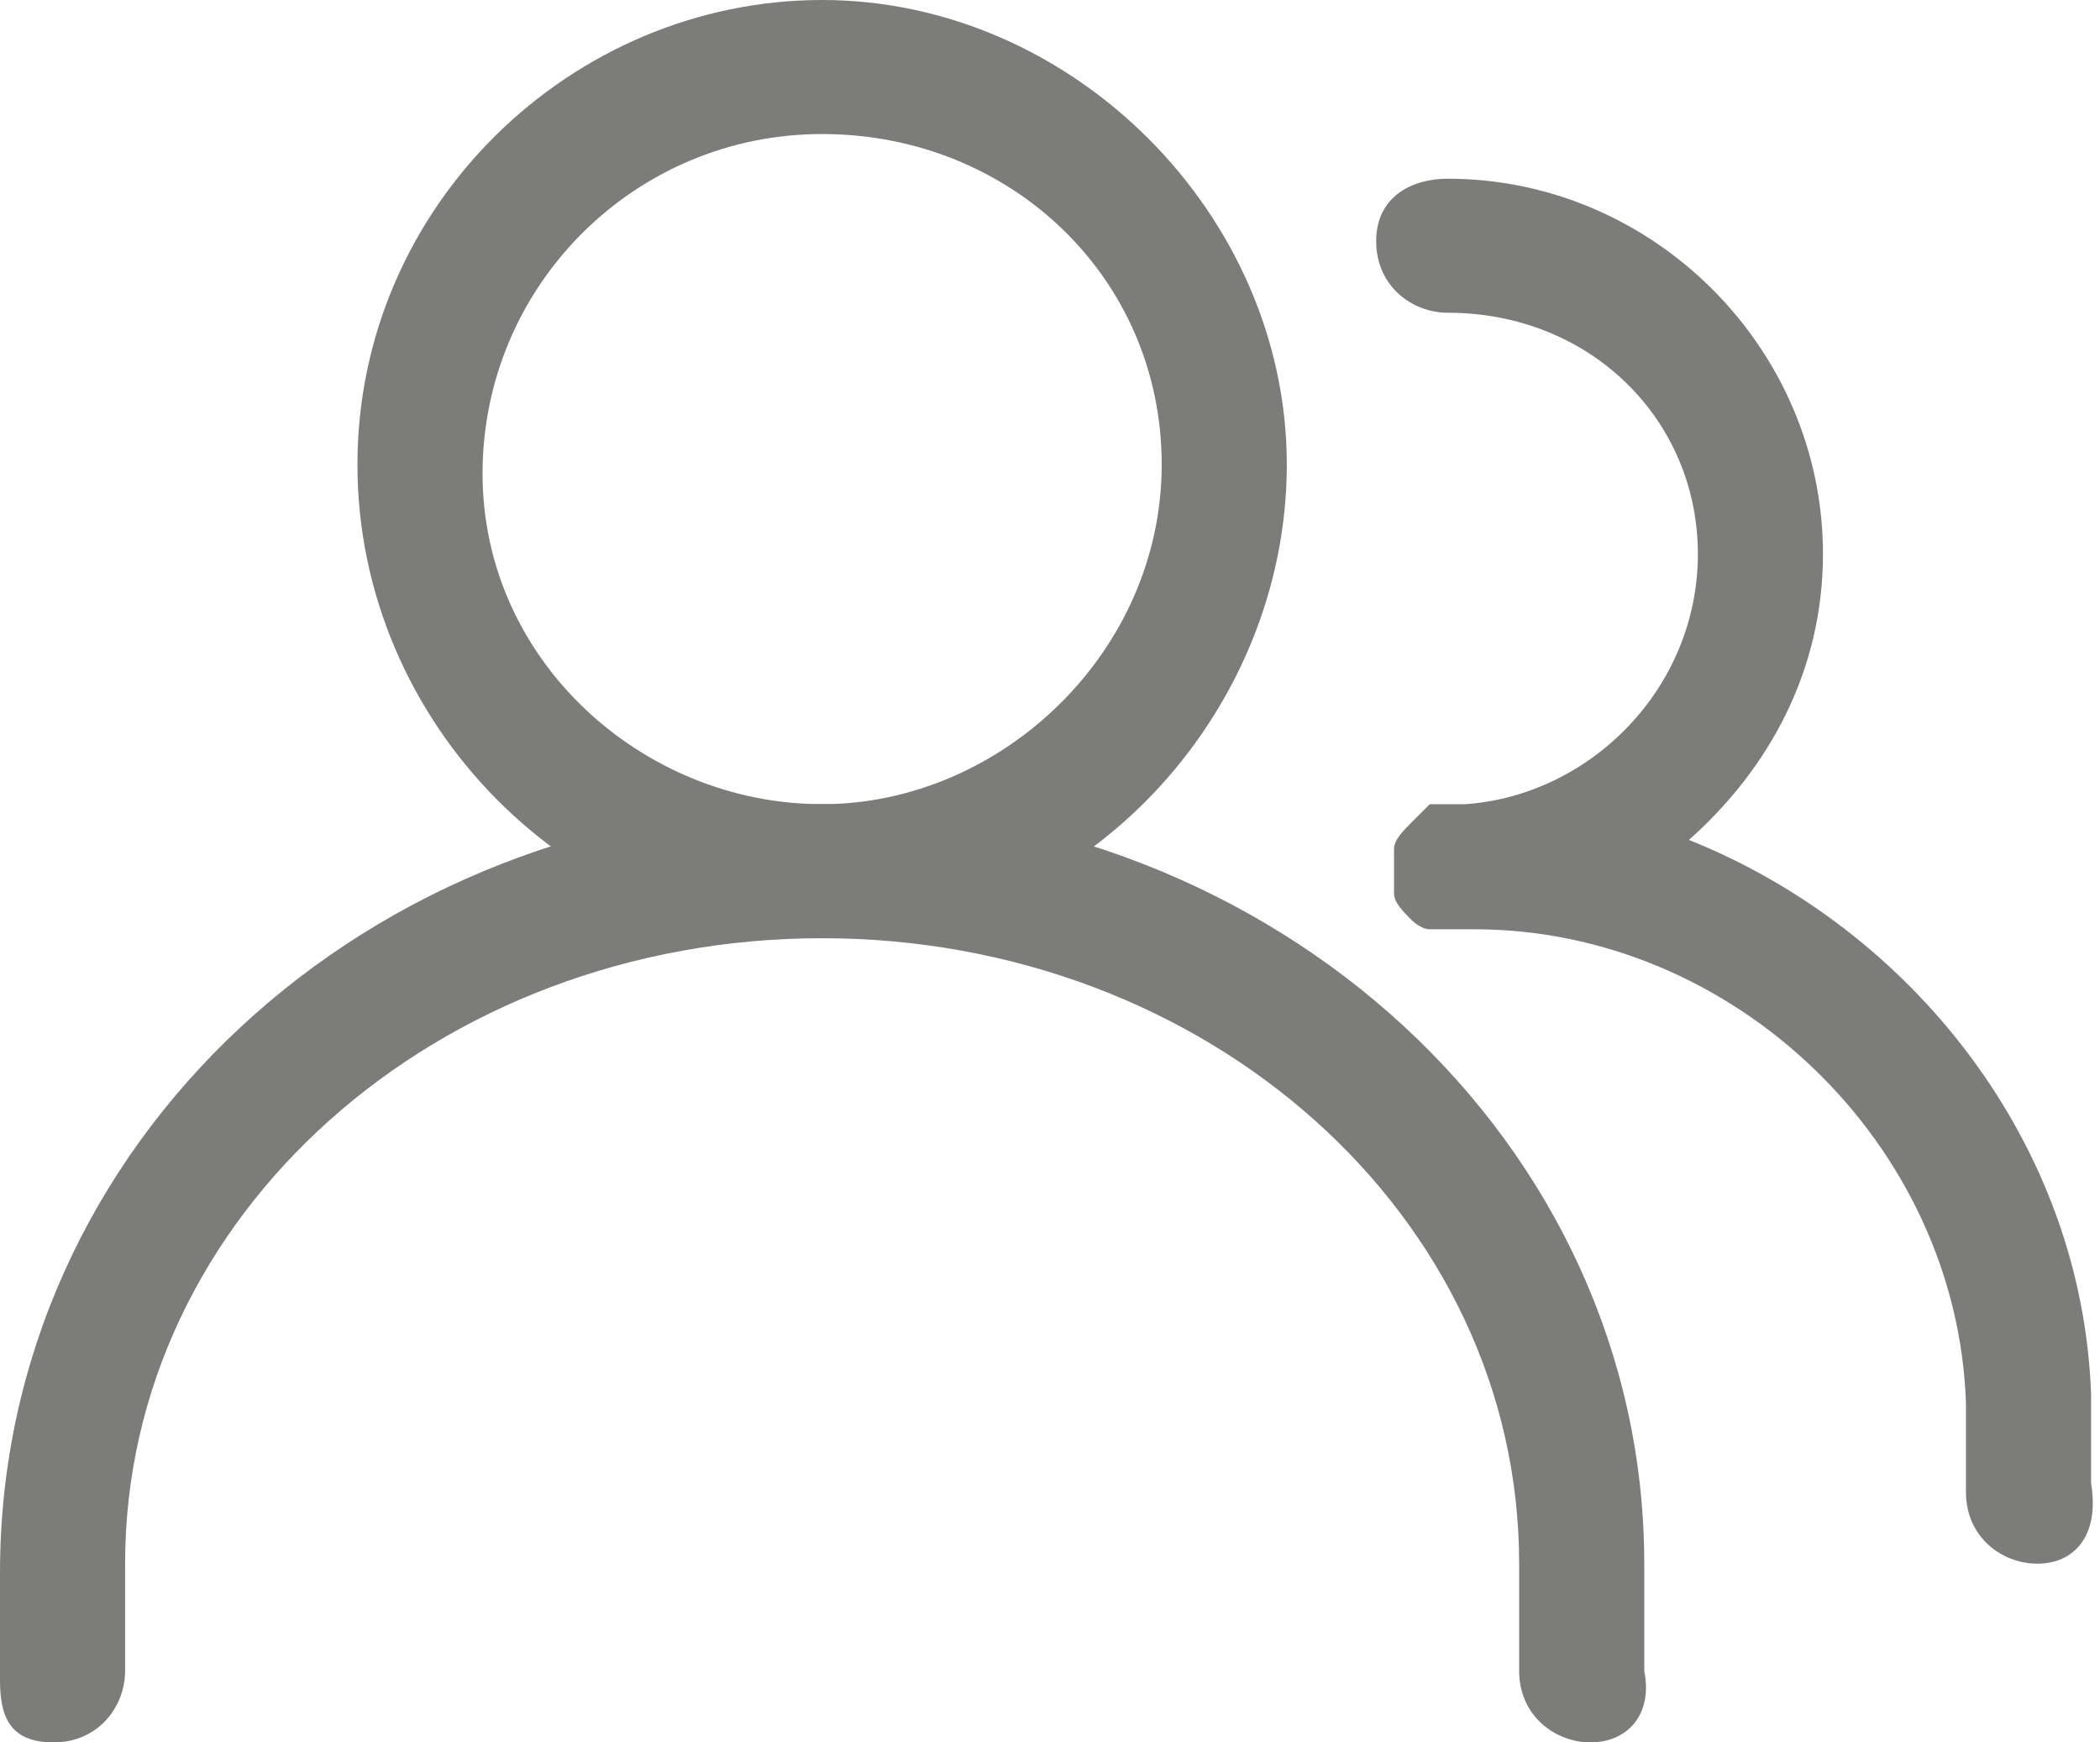 <?xml version="1.0" encoding="utf-8"?>
<!-- Generator: Adobe Illustrator 21.0.0, SVG Export Plug-In . SVG Version: 6.00 Build 0)  -->
<svg version="1.1" id="Layer_1" xmlns="http://www.w3.org/2000/svg" xmlns:xlink="http://www.w3.org/1999/xlink" x="0px" y="0px"
	 viewBox="0 0 23.5 19.5" style="enable-background:new 0 0 23.5 19.5;" xml:space="preserve">
<style type="text/css">
	.st0{fill:#7c7c7b;}
</style>
<title>group</title>
<g id="icons">
	<g>
		<g>
			<path class="st0" d="M9.2,10.5C6.4,10.5,4,8.1,4,5.2S6.4,0,9.2,0s5.2,2.4,5.2,5.2S12.1,10.5,9.2,10.5z M9.2,1.5
				c-2.1,0-3.8,1.7-3.8,3.8S7.2,9,9.2,9S13,7.3,13,5.2S11.3,1.5,9.2,1.5z"/>
		</g>
	</g>
	<g>
		<g>
			<path class="st0" d="M17.8,19.5c-0.4,0-0.8-0.3-0.8-0.8v-1.2c0-3.9-3.5-7-7.8-7s-7.8,3.1-7.8,7v1.2c0,0.4-0.3,0.8-0.8,0.8
				S0,19.2,0,18.8v-1.2C0,12.8,4.1,9,9.2,9s9.2,3.8,9.2,8.5v1.2C18.5,19.2,18.2,19.5,17.8,19.5z M22.8,17.5c-0.4,0-0.8-0.3-0.8-0.8
				v-1c-0.1-2.9-2.6-5.3-5.5-5.3l0,0c-0.1,0-0.2,0-0.2,0c-0.1,0-0.2,0-0.3,0l0,0l0,0c-0.1,0-0.2-0.1-0.2-0.1
				c-0.1-0.1-0.2-0.2-0.2-0.3l0,0l0,0l0,0c0-0.1,0-0.2,0-0.3s0-0.2,0-0.2l0,0l0,0l0,0c0-0.1,0.1-0.2,0.2-0.3c0,0,0.1-0.1,0.2-0.2
				l0,0l0,0l0,0c0.1,0,0.2,0,0.2,0c0.1,0,0.1,0,0.2,0C17.8,8.9,19,7.7,19,6.2s-1.2-2.7-2.8-2.7c-0.4,0-0.8-0.3-0.8-0.8
				S15.8,2,16.2,2c2.3,0,4.2,1.9,4.2,4.2c0,1.3-0.6,2.4-1.5,3.2c2.5,1,4.4,3.4,4.5,6.2v1C23.5,17.2,23.2,17.5,22.8,17.5z"/>
		</g>
	</g>
</g>
</svg>
